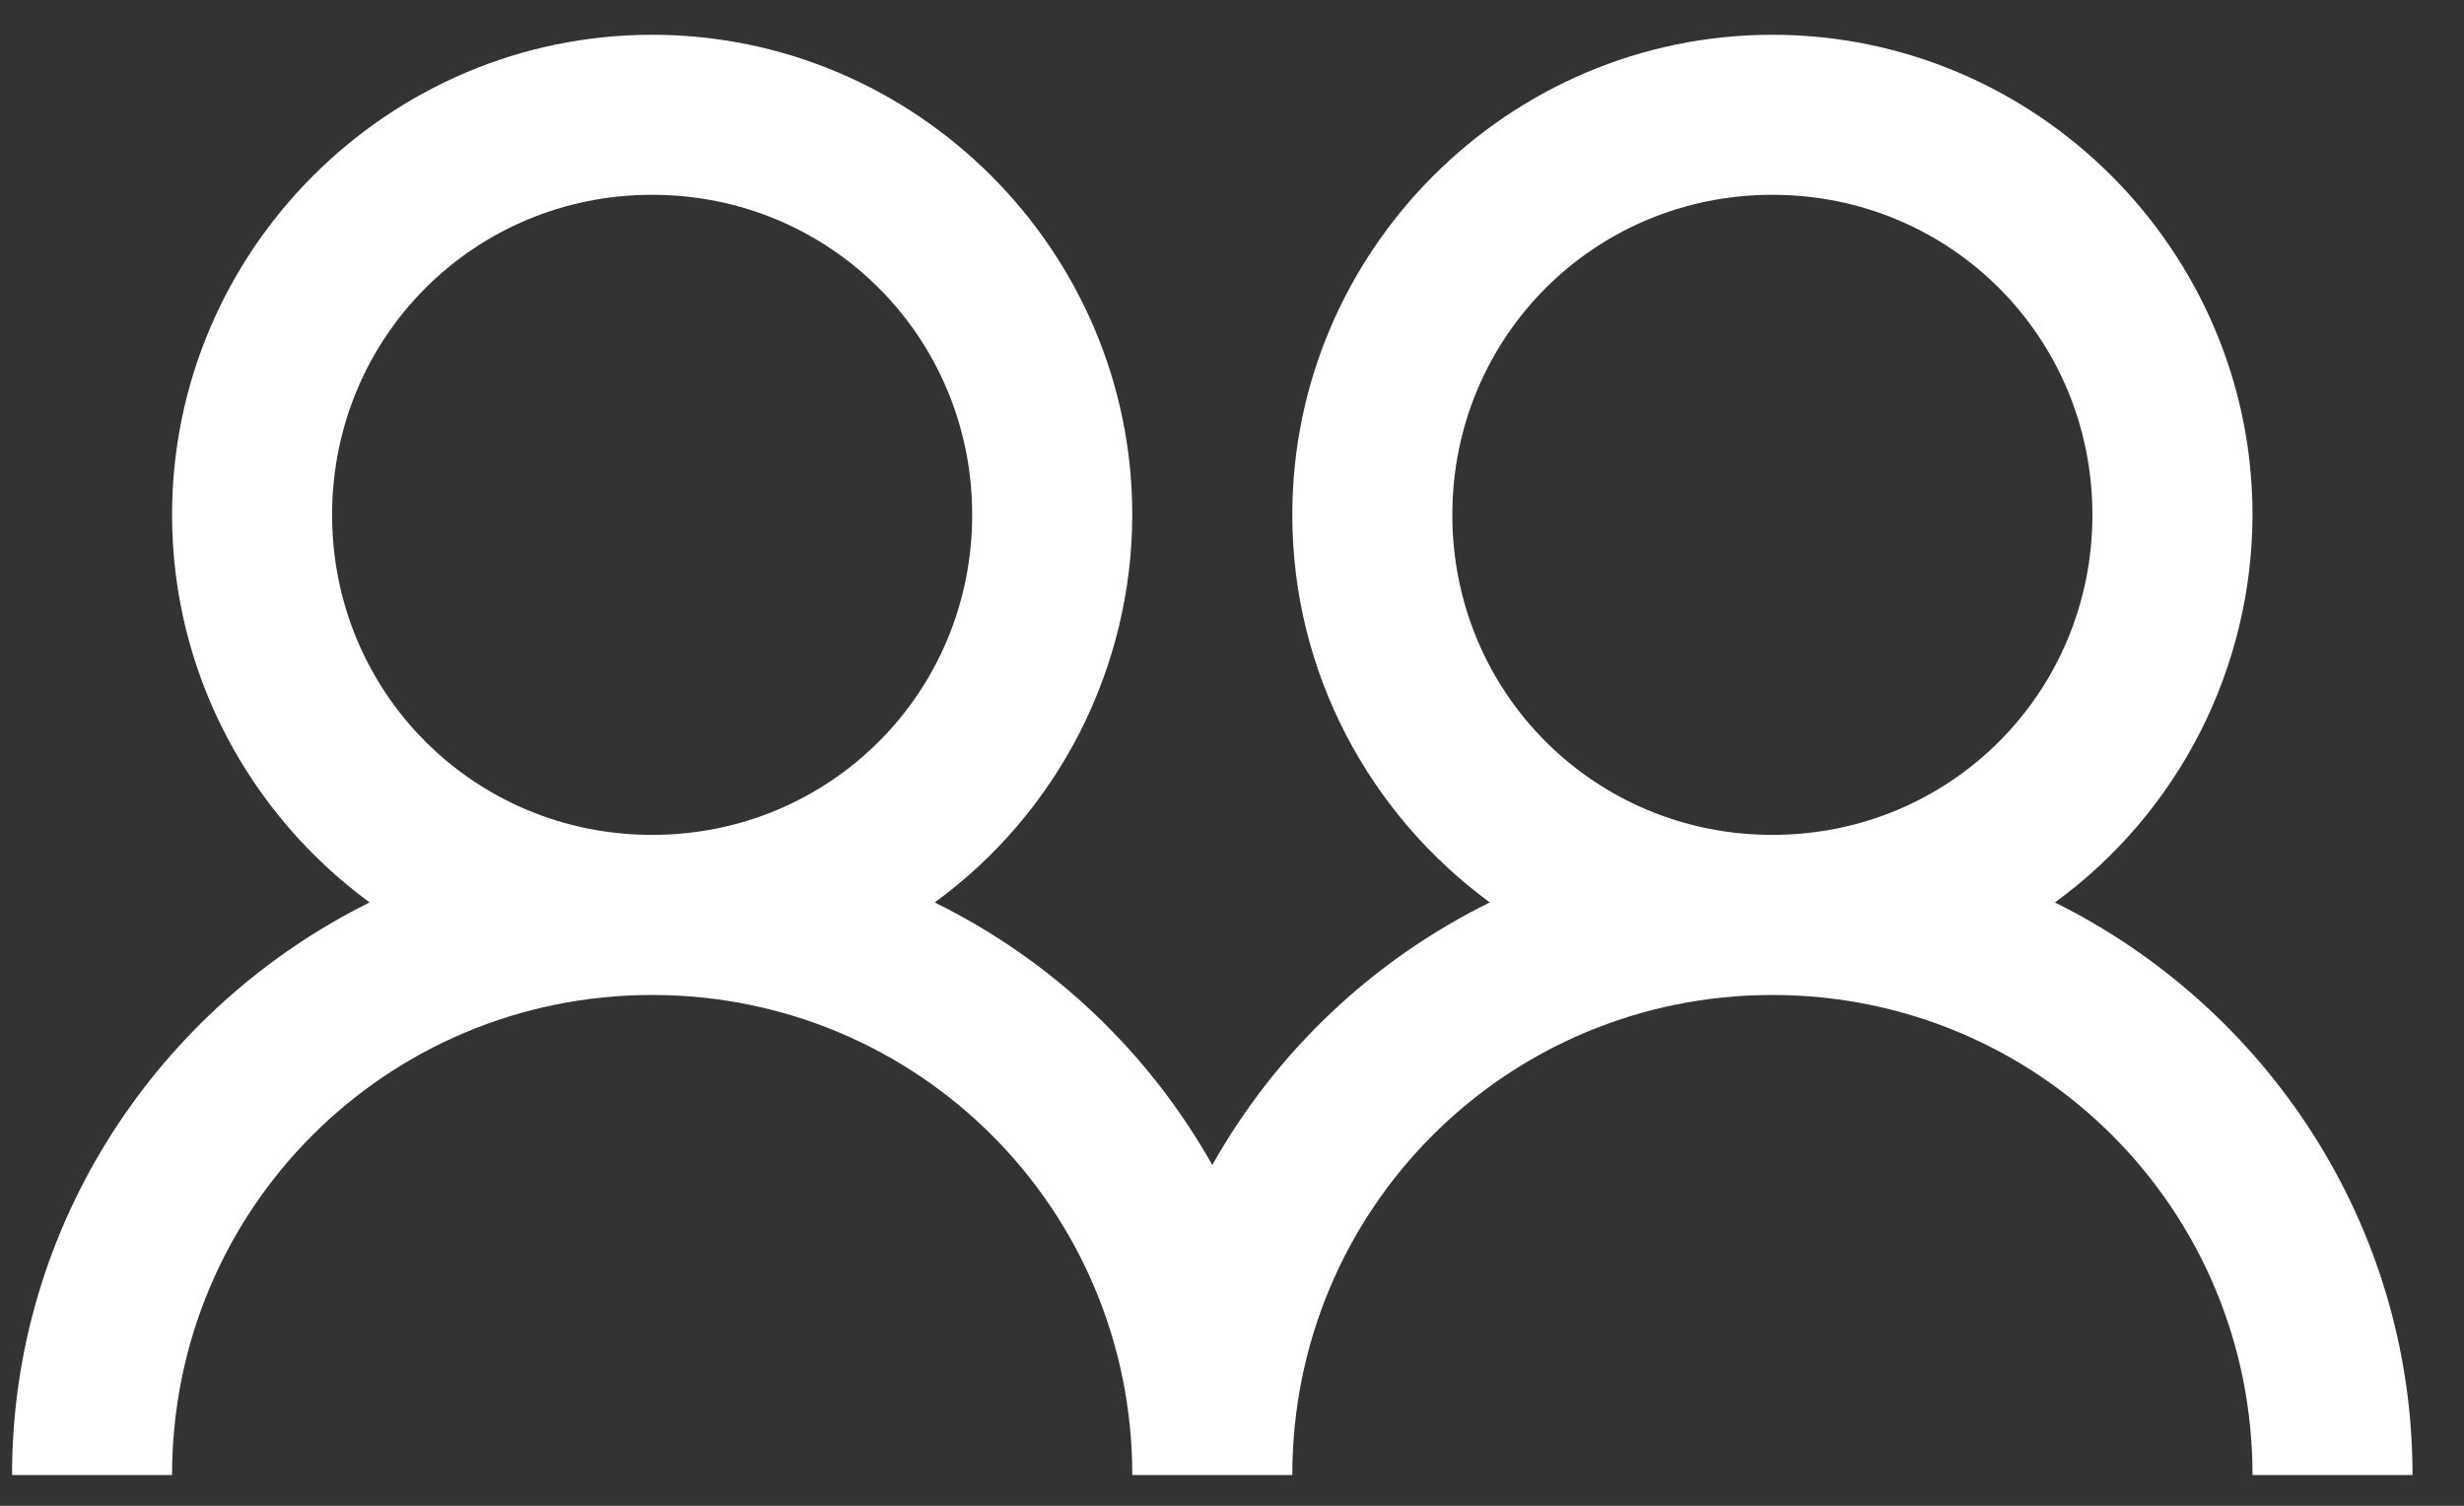 <svg width="36" height="22" viewBox="0 0 36 22" fill="none" xmlns="http://www.w3.org/2000/svg">
<rect x="0" y="0" width="36" height="22" fill="#333333" stroke="none"/>
<path d="M9.528 0.508C5.67 0.508 2.514 3.664 2.514 7.522C2.514 9.842 3.656 11.906 5.4 13.185C2.317 14.714 0.176 17.885 0.176 21.551H2.514C2.514 17.665 5.642 14.537 9.528 14.537C13.414 14.537 16.543 17.665 16.543 21.551H18.881C18.881 17.665 22.009 14.537 25.895 14.537C29.781 14.537 32.91 17.665 32.91 21.551H35.248C35.248 17.884 33.106 14.714 30.023 13.185C30.916 12.535 31.642 11.683 32.144 10.699C32.645 9.715 32.908 8.627 32.91 7.522C32.91 3.664 29.753 0.508 25.895 0.508C22.037 0.508 18.881 3.664 18.881 7.522C18.881 9.842 20.023 11.906 21.767 13.185C20.059 14.025 18.645 15.362 17.712 17.021C16.778 15.362 15.364 14.025 13.656 13.185C14.549 12.535 15.275 11.683 15.777 10.699C16.278 9.715 16.541 8.627 16.543 7.522C16.543 3.664 13.386 0.508 9.528 0.508ZM9.528 2.846C12.127 2.846 14.204 4.923 14.204 7.522C14.204 10.121 12.127 12.198 9.528 12.198C6.929 12.198 4.852 10.121 4.852 7.522C4.852 4.923 6.929 2.846 9.528 2.846ZM25.895 2.846C28.494 2.846 30.571 4.923 30.571 7.522C30.571 10.121 28.494 12.198 25.895 12.198C23.296 12.198 21.219 10.121 21.219 7.522C21.219 4.923 23.296 2.846 25.895 2.846Z" fill="white"/>
</svg>
